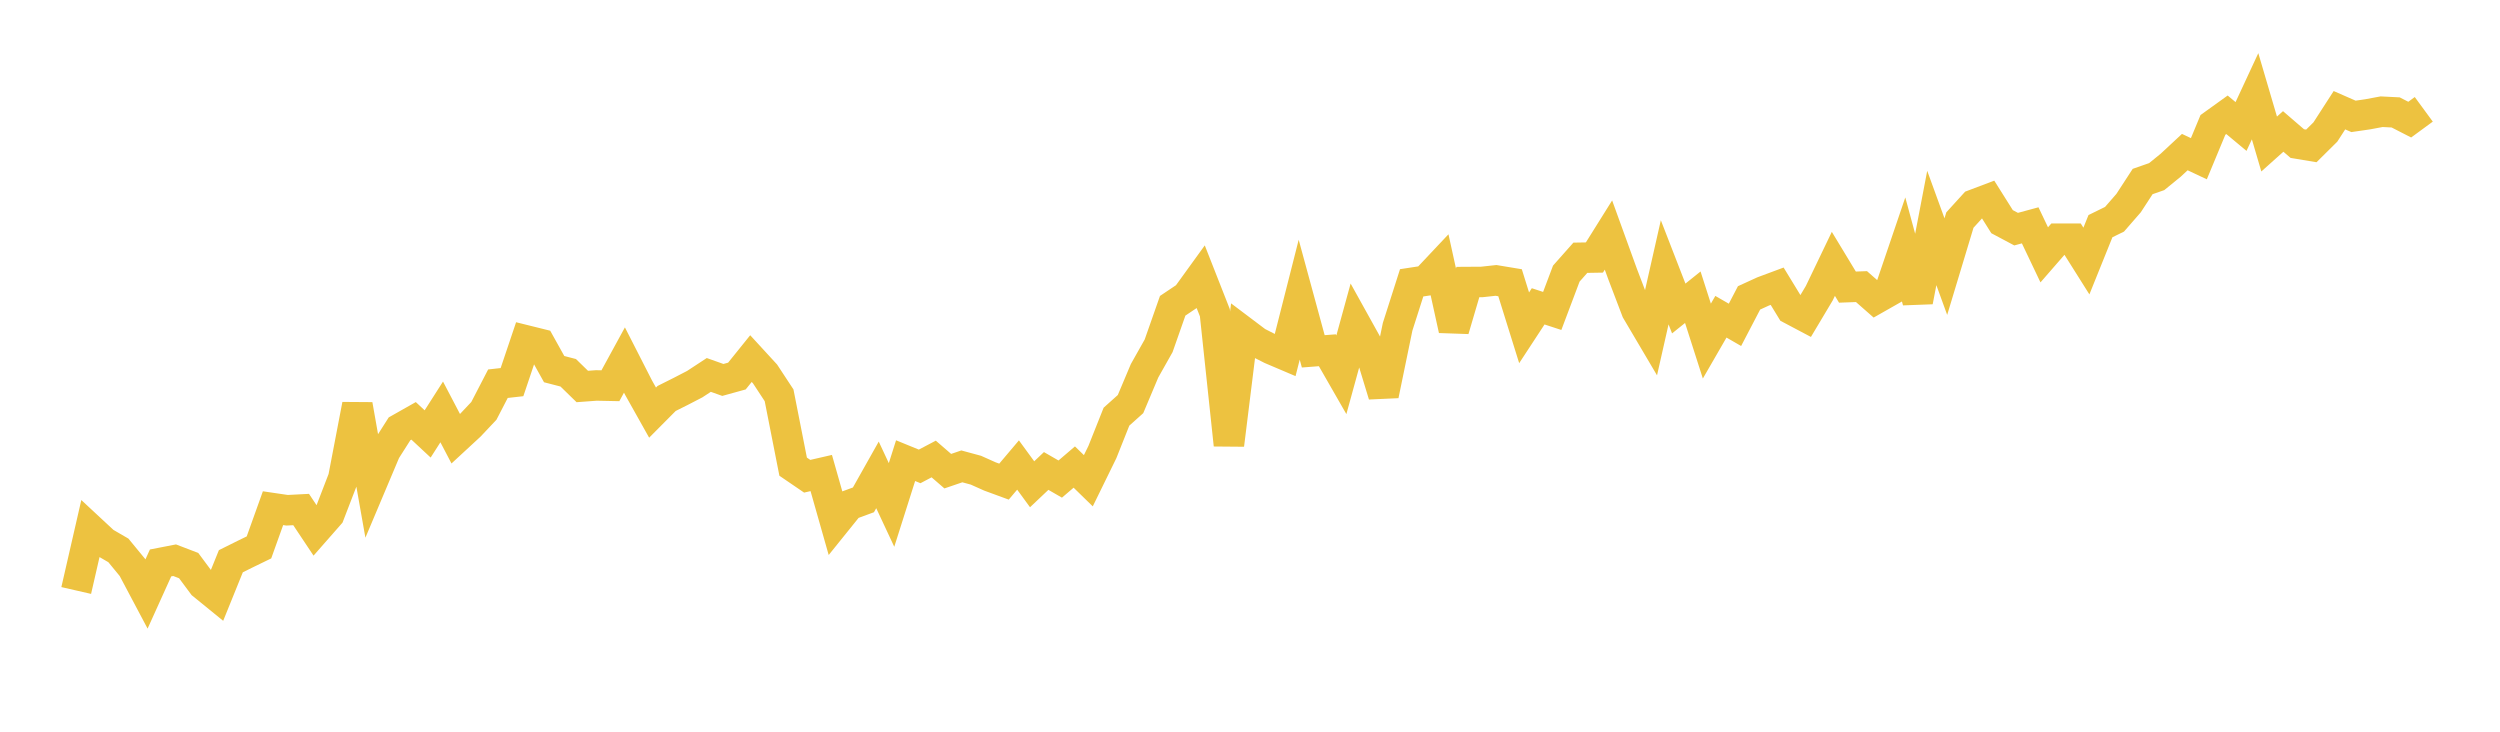 <svg width="164" height="48" xmlns="http://www.w3.org/2000/svg" xmlns:xlink="http://www.w3.org/1999/xlink"><path fill="none" stroke="rgb(237,194,64)" stroke-width="2" d="M5,38.736L5.922,34.714L6.844,35.571L7.766,36.106L8.689,37.229L9.611,38.968L10.533,36.929L11.455,36.75L12.377,37.103L13.299,38.344L14.222,39.095L15.144,36.817L16.066,36.358L16.988,35.91L17.91,33.337L18.832,33.473L19.754,33.425L20.677,34.81L21.599,33.76L22.521,31.368L23.443,26.554L24.365,31.765L25.287,29.58L26.21,28.129L27.132,27.607L28.054,28.466L28.976,27.022L29.898,28.783L30.82,27.931L31.743,26.952L32.665,25.171L33.587,25.068L34.509,22.331L35.431,22.56L36.353,24.215L37.275,24.454L38.198,25.354L39.12,25.286L40.042,25.305L40.964,23.617L41.886,25.424L42.808,27.068L43.731,26.139L44.653,25.677L45.575,25.2L46.497,24.596L47.419,24.924L48.341,24.669L49.263,23.524L50.186,24.529L51.108,25.932L52.03,30.613L52.952,31.242L53.874,31.03L54.796,34.276L55.719,33.13L56.641,32.791L57.563,31.153L58.485,33.125L59.407,30.219L60.329,30.596L61.251,30.11L62.174,30.909L63.096,30.594L64.018,30.844L64.94,31.256L65.862,31.595L66.784,30.505L67.707,31.768L68.629,30.895L69.551,31.427L70.473,30.638L71.395,31.537L72.317,29.653L73.24,27.334L74.162,26.508L75.084,24.321L76.006,22.685L76.928,20.059L77.85,19.441L78.772,18.166L79.695,20.515L80.617,29.184L81.539,21.741L82.461,22.436L83.383,22.905L84.305,23.297L85.228,19.66L86.15,23.048L87.072,22.977L87.994,24.584L88.916,21.228L89.838,22.889L90.76,25.918L91.683,21.439L92.605,18.553L93.527,18.412L94.449,17.433L95.371,21.633L96.293,18.501L97.216,18.495L98.138,18.395L99.06,18.548L99.982,21.504L100.904,20.096L101.826,20.398L102.749,17.949L103.671,16.909L104.593,16.893L105.515,15.419L106.437,17.963L107.359,20.382L108.281,21.944L109.204,17.862L110.126,20.237L111.048,19.498L111.97,22.375L112.892,20.778L113.814,21.31L114.737,19.541L115.659,19.119L116.581,18.776L117.503,20.287L118.425,20.775L119.347,19.23L120.269,17.309L121.192,18.835L122.114,18.801L123.036,19.611L123.958,19.087L124.88,16.374L125.802,19.772L126.725,14.955L127.647,17.49L128.569,14.436L129.491,13.423L130.413,13.075L131.335,14.541L132.257,15.032L133.18,14.782L134.102,16.718L135.024,15.659L135.946,15.66L136.868,17.124L137.79,14.836L138.713,14.383L139.635,13.324L140.557,11.908L141.479,11.586L142.401,10.835L143.323,9.977L144.246,10.412L145.168,8.193L146.09,7.53L147.012,8.298L147.934,6.314L148.856,9.448L149.778,8.623L150.701,9.418L151.623,9.572L152.545,8.659L153.467,7.23L154.389,7.634L155.311,7.5L156.234,7.328L157.156,7.375L158.078,7.848L159,7.172"></path></svg>